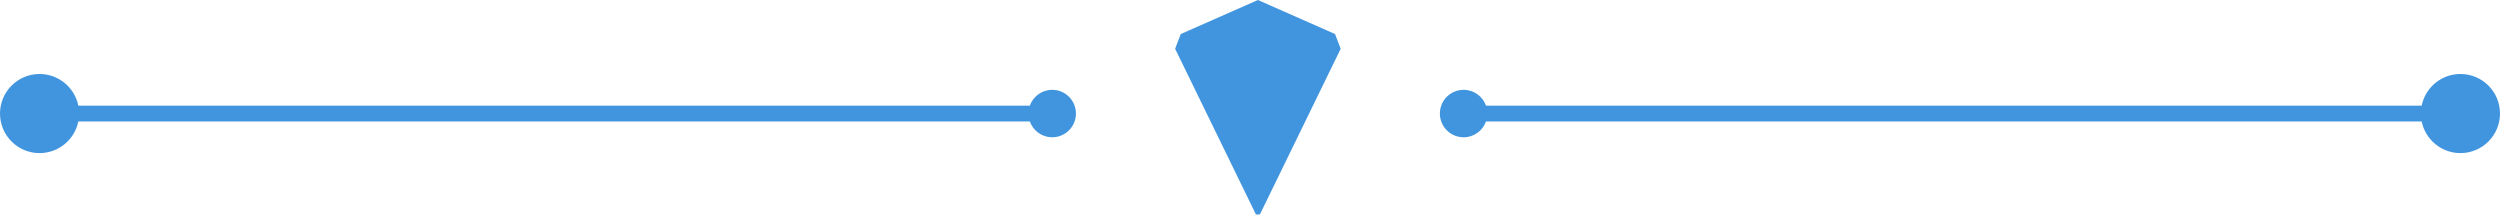 <?xml version="1.0" encoding="UTF-8"?> <svg xmlns="http://www.w3.org/2000/svg" width="632" height="55" viewBox="0 0 632 55" fill="none"> <path d="M318 0L298.503 8.602L297.072 12.327L317.523 54.262L317.781 54.147L318 54.339L318.219 54.147L318.477 54.262L338.928 12.327L337.497 8.602L318 0Z" fill="#4195DF"></path> <path d="M632 28.705C632 34.227 627.523 38.705 622 38.705C617.162 38.705 613.127 35.269 612.2 30.705H375.659C374.835 33.035 372.612 34.705 370 34.705C366.686 34.705 364 32.018 364 28.705C364 25.391 366.686 22.705 370 22.705C372.612 22.705 374.835 24.374 375.659 26.705H612.2C613.127 22.14 617.162 18.705 622 18.705C627.523 18.705 632 23.182 632 28.705Z" fill="#4195DF"></path> <path d="M0 28.705C0 34.227 4.477 38.705 10 38.705C14.838 38.705 18.873 35.269 19.8 30.705H260.341C261.165 33.035 263.388 34.705 266 34.705C269.314 34.705 272 32.018 272 28.705C272 25.391 269.314 22.705 266 22.705C263.388 22.705 261.165 24.374 260.341 26.705H19.8C18.873 22.14 14.838 18.705 10 18.705C4.477 18.705 0 23.182 0 28.705Z" fill="#4195DF"></path> </svg> 